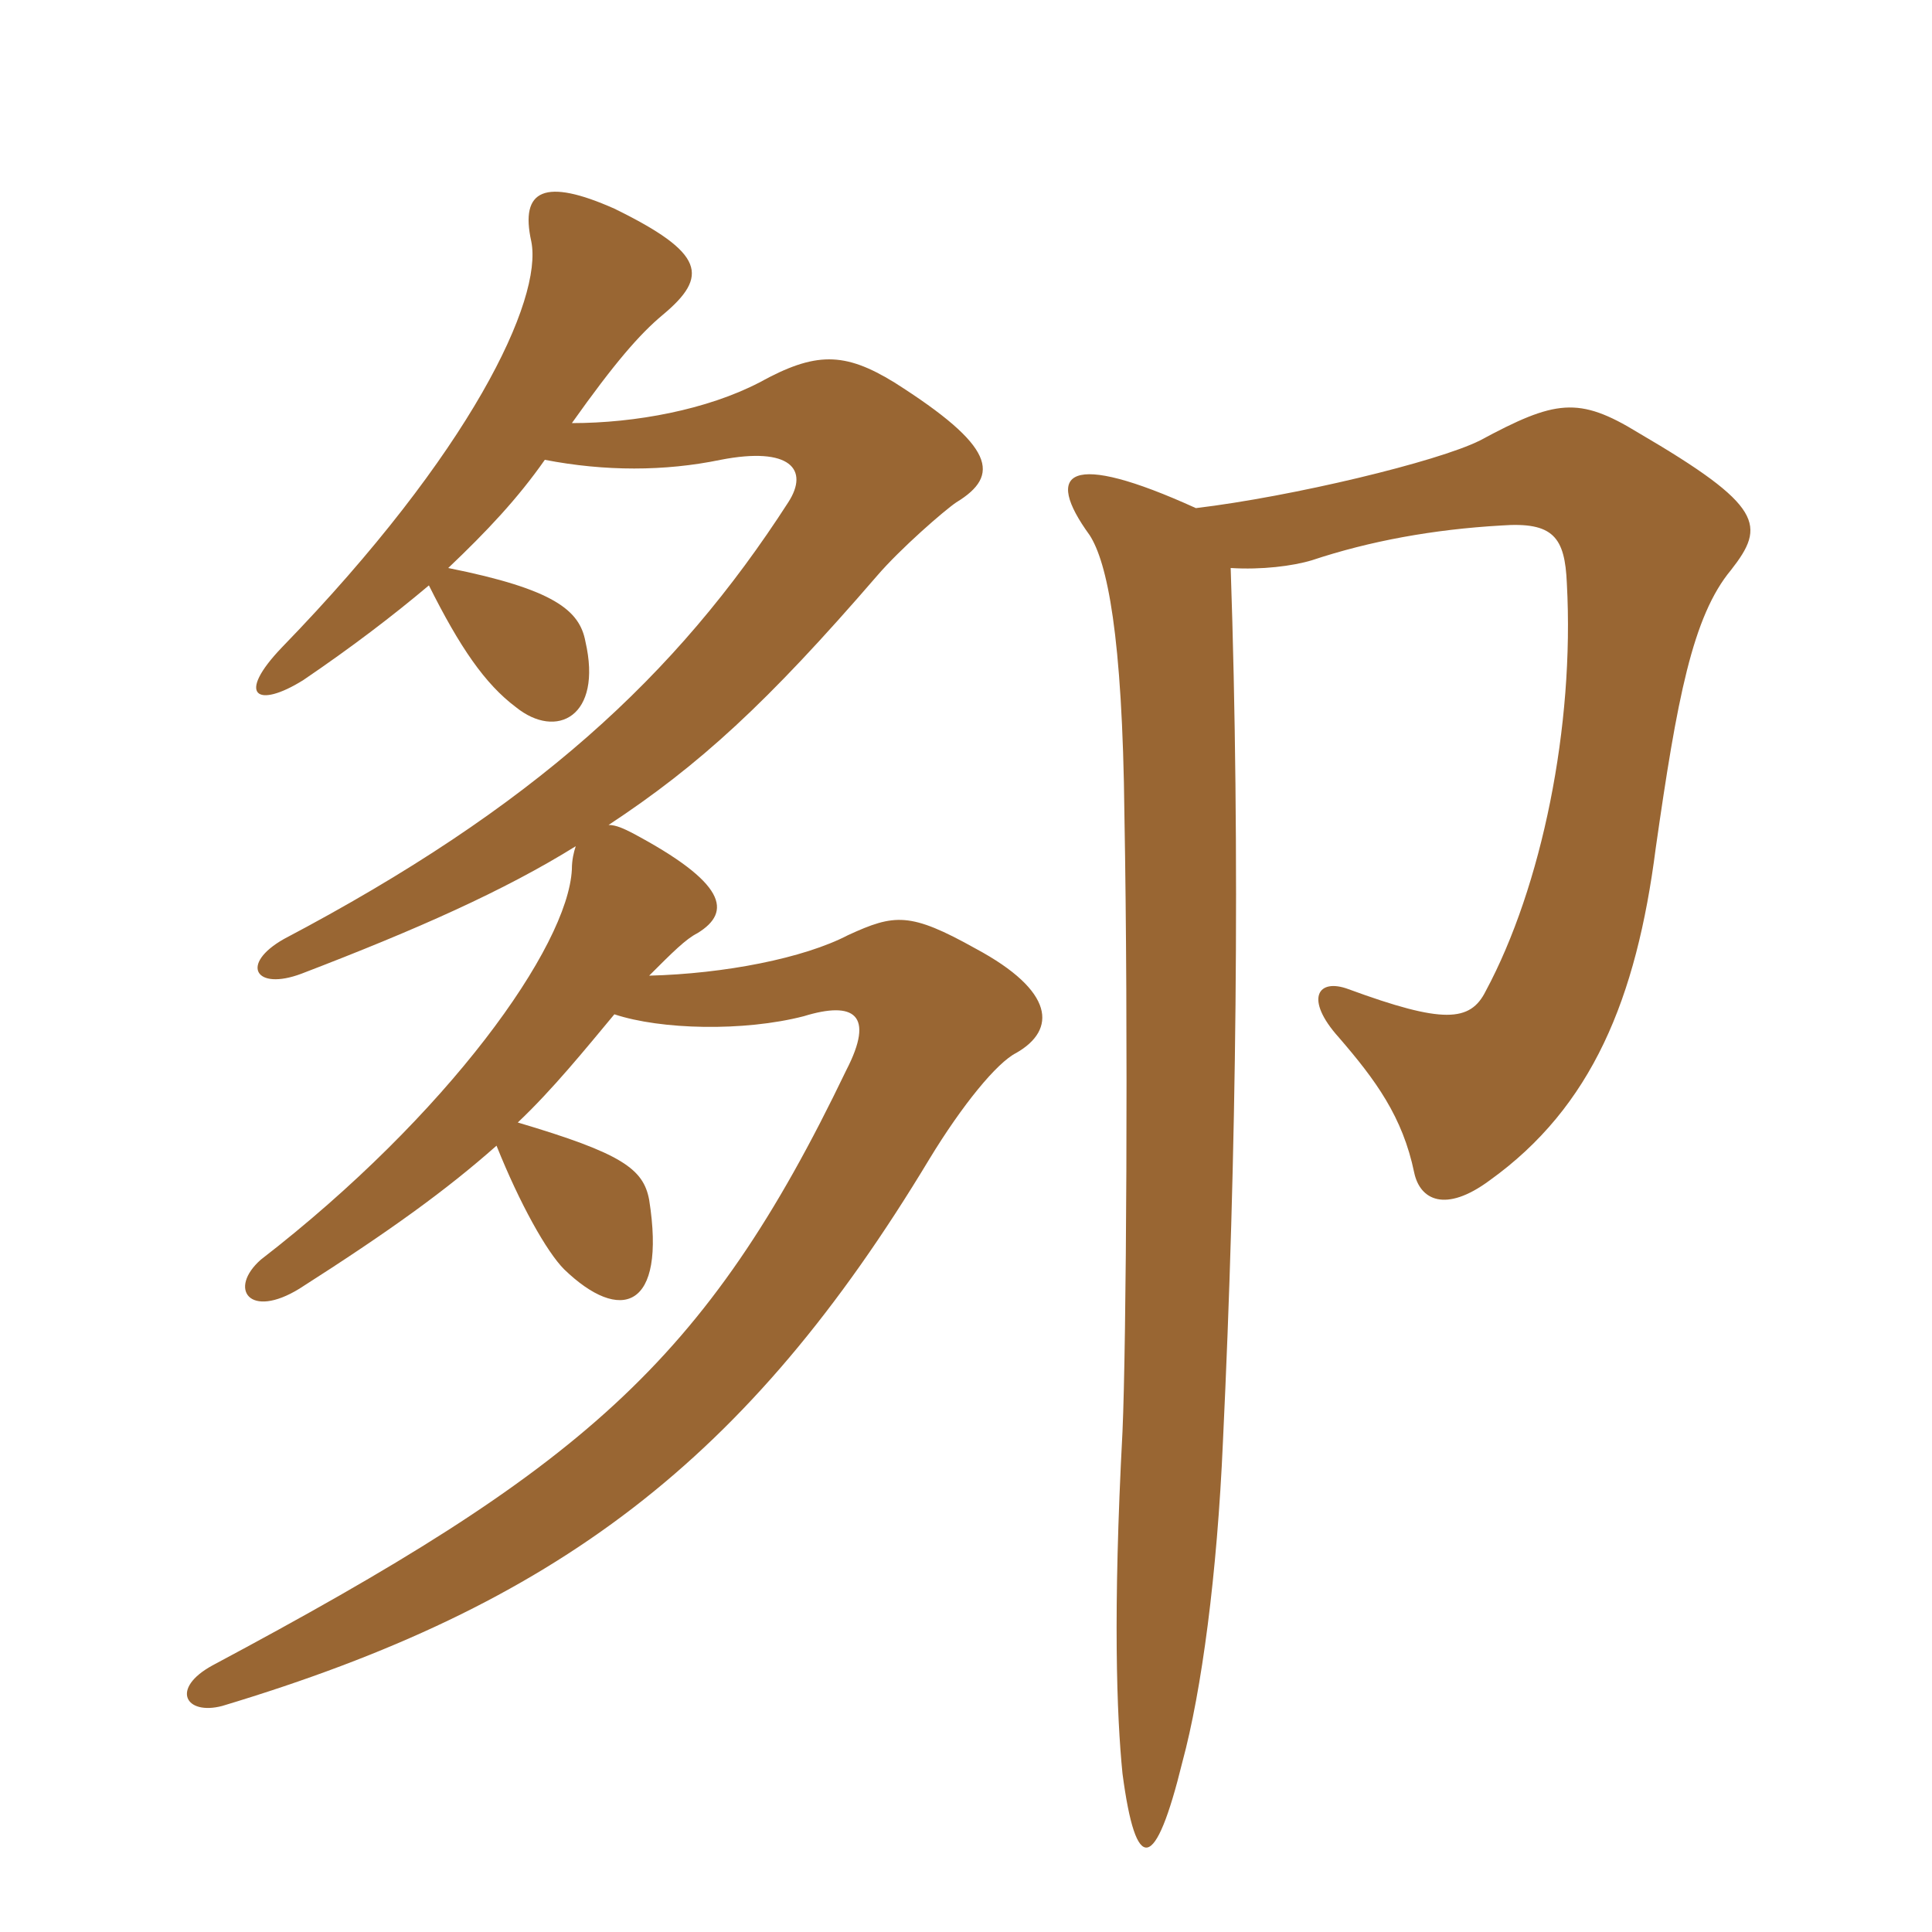 <svg xmlns="http://www.w3.org/2000/svg" xmlns:xlink="http://www.w3.org/1999/xlink" width="150" height="150"><path fill="#996633" padding="10" d="M42.30 35.70C46.95 36.60 51.60 36.60 55.95 35.70C61.35 34.65 62.85 36.45 61.20 39C52.50 52.50 41.40 62.70 22.05 72.90C18.60 74.85 19.80 76.95 23.40 75.60C32.40 72.15 39.15 69.15 44.70 65.70C44.55 66.15 44.40 66.75 44.40 67.50C44.10 73.50 34.80 86.55 20.25 97.80C17.70 100.05 19.35 102.45 23.25 100.05C30.30 95.55 34.65 92.40 38.55 88.95C40.35 93.45 42.45 97.20 43.80 98.55C48.15 102.75 51.75 101.70 50.40 93.15C49.95 90.75 48.30 89.55 40.20 87.15C42.90 84.60 45.45 81.45 47.70 78.75C51.30 79.95 57.75 80.10 62.40 78.90C66.30 77.70 67.95 78.75 65.70 83.10C54.75 105.90 45.15 114 16.50 129.30C13.20 131.10 14.40 133.20 17.25 132.45C43.20 124.65 58.05 113.40 72.15 90C74.70 85.80 77.40 82.50 78.90 81.75C82.05 79.95 81.90 76.95 75.75 73.65C70.65 70.80 69.45 70.95 65.85 72.60C62.40 74.40 56.25 75.60 50.40 75.75C52.20 73.95 53.25 72.90 54.15 72.45C56.85 70.80 56.40 68.55 49.05 64.65C48.45 64.35 47.85 64.05 47.25 64.05C54.30 59.40 59.55 54.60 68.10 44.70C69.90 42.60 73.35 39.60 74.25 39C77.70 36.90 77.25 34.65 69.45 29.70C65.55 27.30 63.30 27.30 58.95 29.70C54.90 31.80 49.35 32.85 44.40 32.85C47.70 28.20 49.65 25.95 51.45 24.45C55.05 21.45 54.75 19.65 47.70 16.20C42.30 13.80 40.35 14.70 41.25 18.75C42.15 23.25 36.60 35.10 21.90 50.25C18.30 54 19.95 55.05 23.55 52.80C27.30 50.25 30.45 47.85 33.30 45.45C35.70 50.25 37.65 53.10 40.05 54.90C43.20 57.45 46.80 55.65 45.45 49.80C45 47.40 43.05 45.75 34.80 44.10C37.80 41.25 40.20 38.70 42.30 35.70ZM95.55 44.10C97.95 44.25 100.35 43.95 101.85 43.50C106.35 42 111.30 41.10 116.55 40.80C120.60 40.50 121.50 41.70 121.65 45.30C122.25 56.40 119.70 68.85 115.35 76.95C114.15 79.35 112.05 79.50 104.70 76.80C102.30 75.90 101.25 77.55 103.95 80.55C106.80 83.85 108.90 86.70 109.80 91.05C110.25 93.15 112.20 94.20 115.65 91.65C123.60 85.95 127.05 77.55 128.55 65.85C130.20 54.30 131.40 47.85 134.40 44.25C137.10 40.80 136.95 39.30 127.20 33.60C122.55 30.75 120.75 31.05 114.90 34.20C111.60 35.85 100.35 38.55 92.85 39.45C82.95 34.95 81 36.60 84.60 41.55C85.95 43.65 87.15 49.20 87.30 63.30C87.60 79.80 87.45 104.40 87.15 111.15C86.40 125.25 86.70 133.20 87.15 137.70C88.20 145.65 89.70 145.35 91.80 136.80C93.30 131.25 94.50 122.25 94.95 111.90C96 89.85 96.30 66.15 95.55 44.10Z"/></svg>